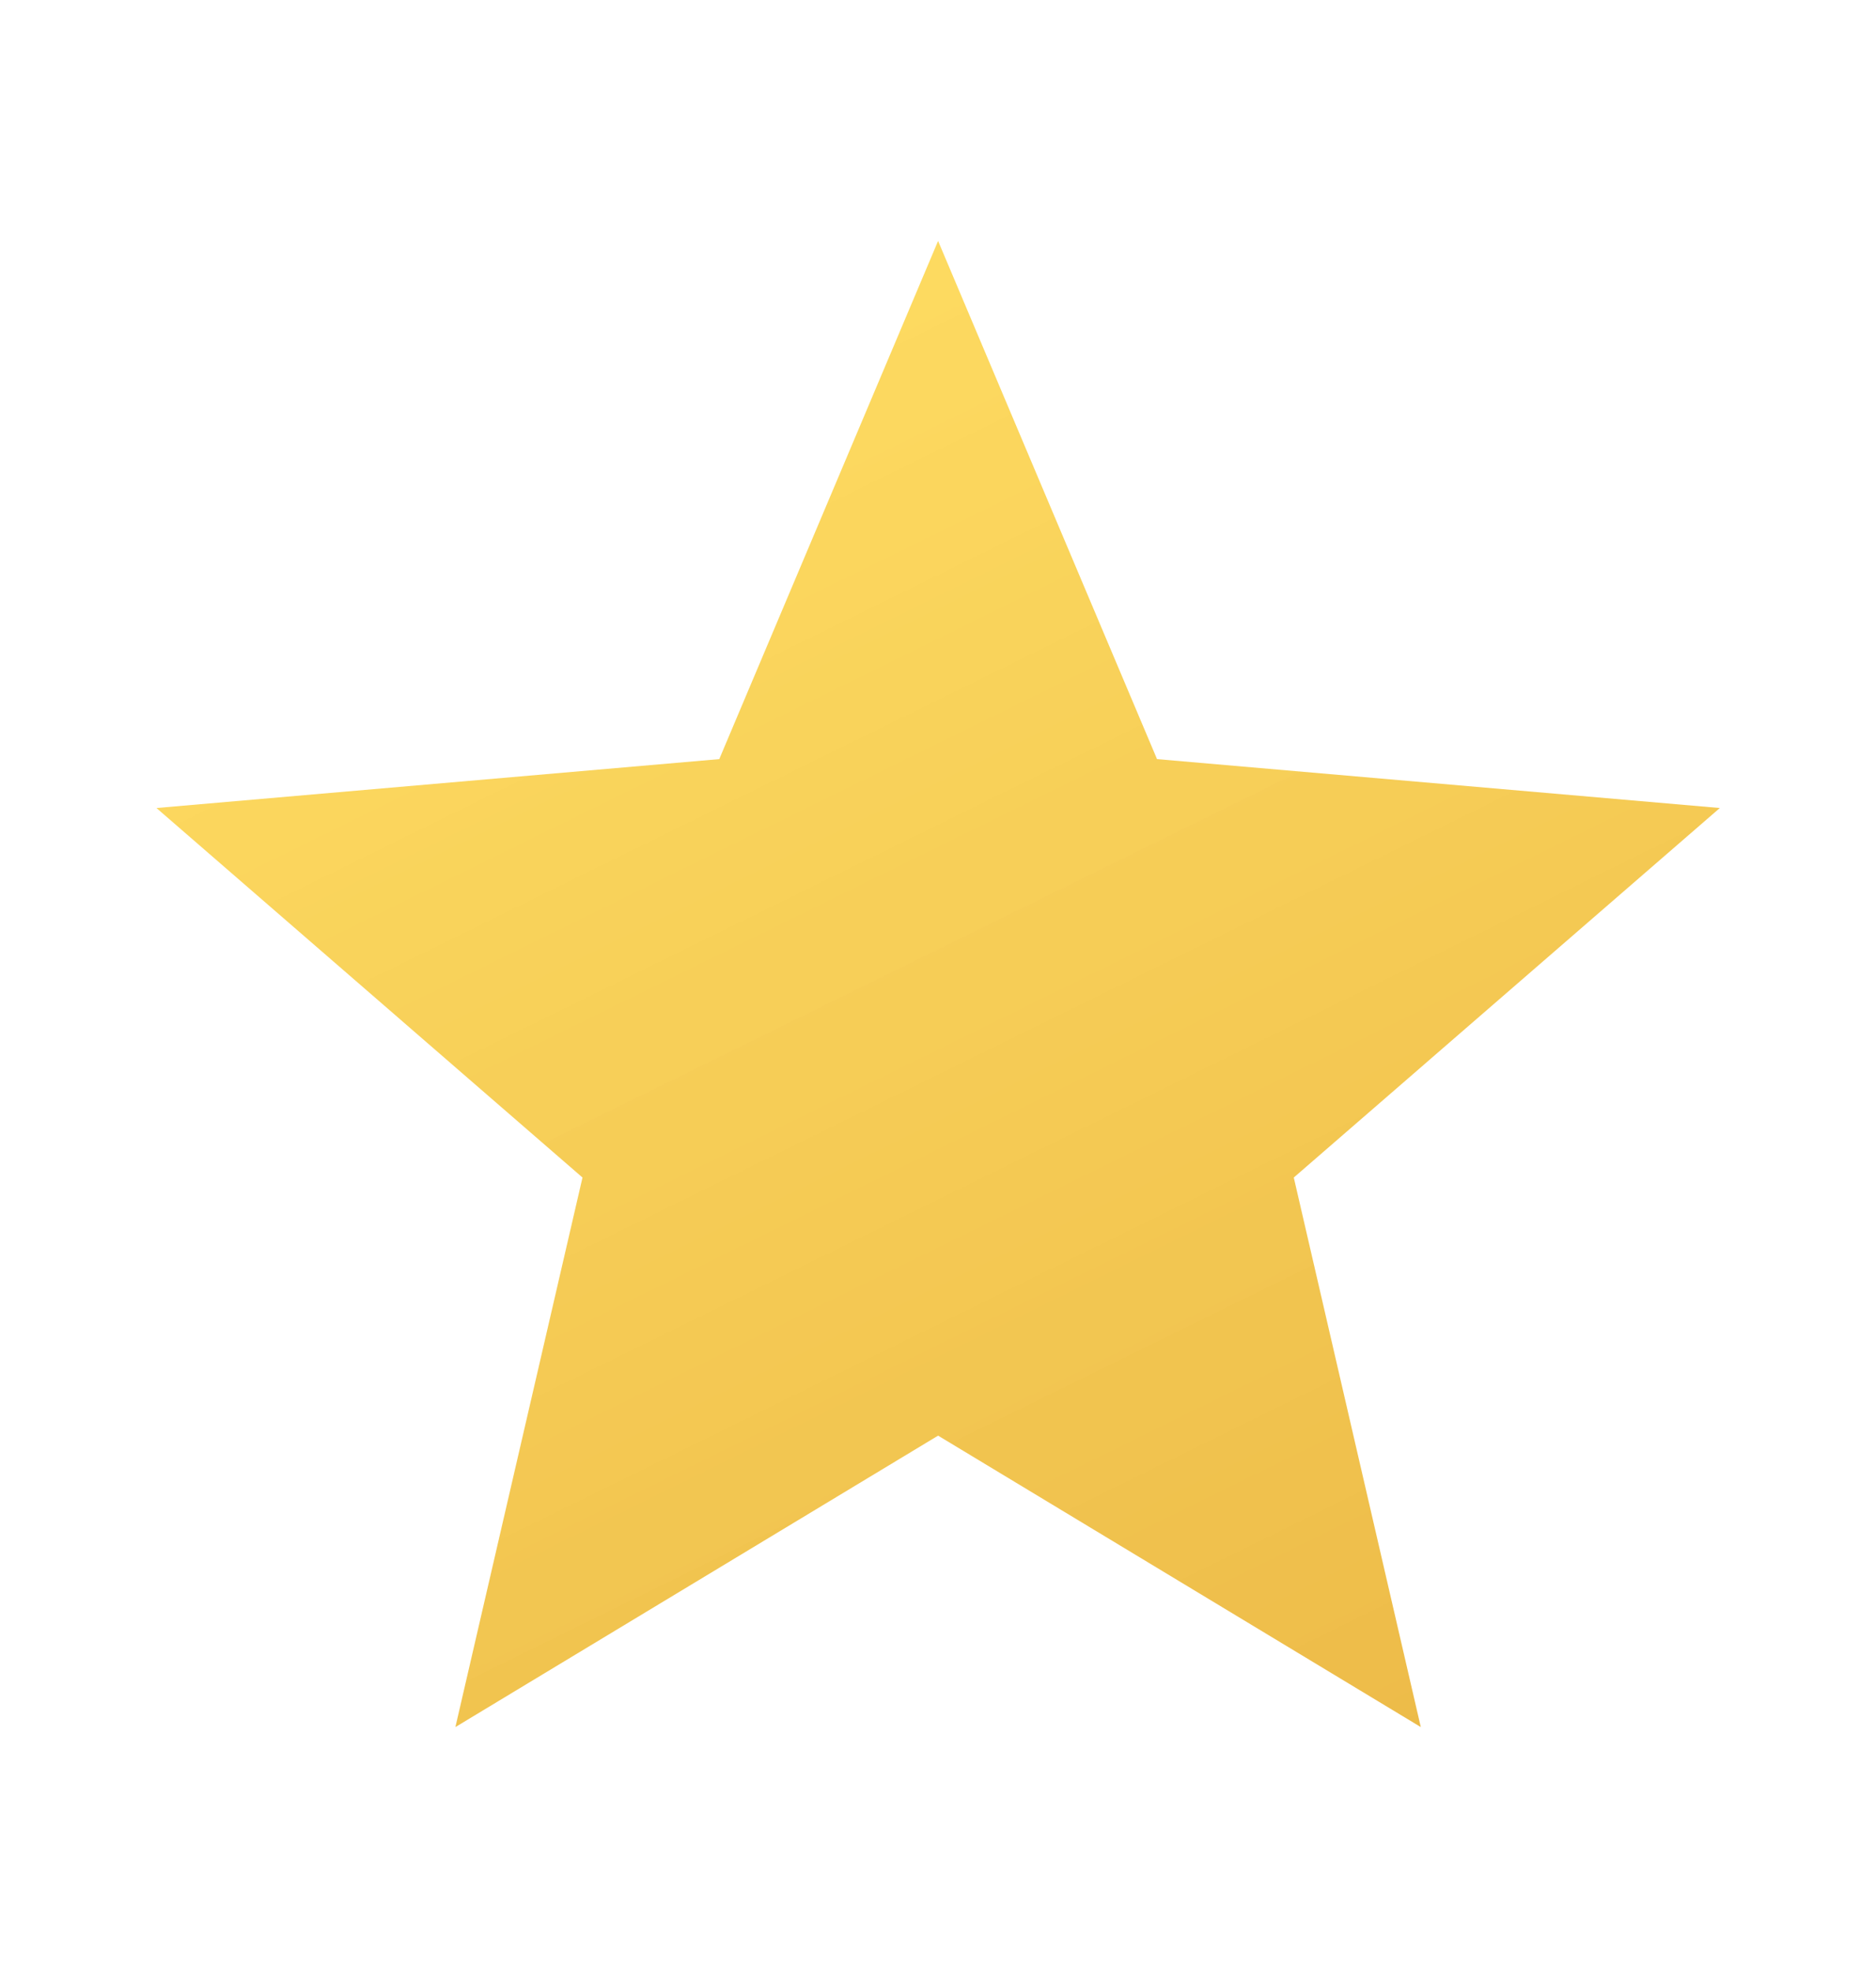 <svg width="20" height="21" viewBox="0 0 20 21" fill="none" xmlns="http://www.w3.org/2000/svg">
<mask id="mask0_4_3265" style="mask-type:alpha" maskUnits="userSpaceOnUse" x="0" y="0" width="20" height="21">
<rect y="0.9" width="20" height="20" fill="#D9D9D9"/>
</mask>
<g mask="url(#mask0_4_3265)">
<path d="M4.855 18.401L6.21 12.546L1.668 8.609L7.668 8.088L10.001 2.567L12.335 8.088L18.335 8.609L13.793 12.546L15.147 18.401L10.001 15.296L4.855 18.401Z" fill="url(#paint0_linear_4_3265)"/>
</g>
<defs>
<linearGradient id="paint0_linear_4_3265" x1="-0.088" y1="5.099" x2="26.765" y2="59.743" gradientUnits="userSpaceOnUse">
<stop stop-color="#FFD63D" stop-opacity="0.8"/>
<stop offset="1" stop-color="#BA5B03"/>
</linearGradient>
</defs>
</svg>
